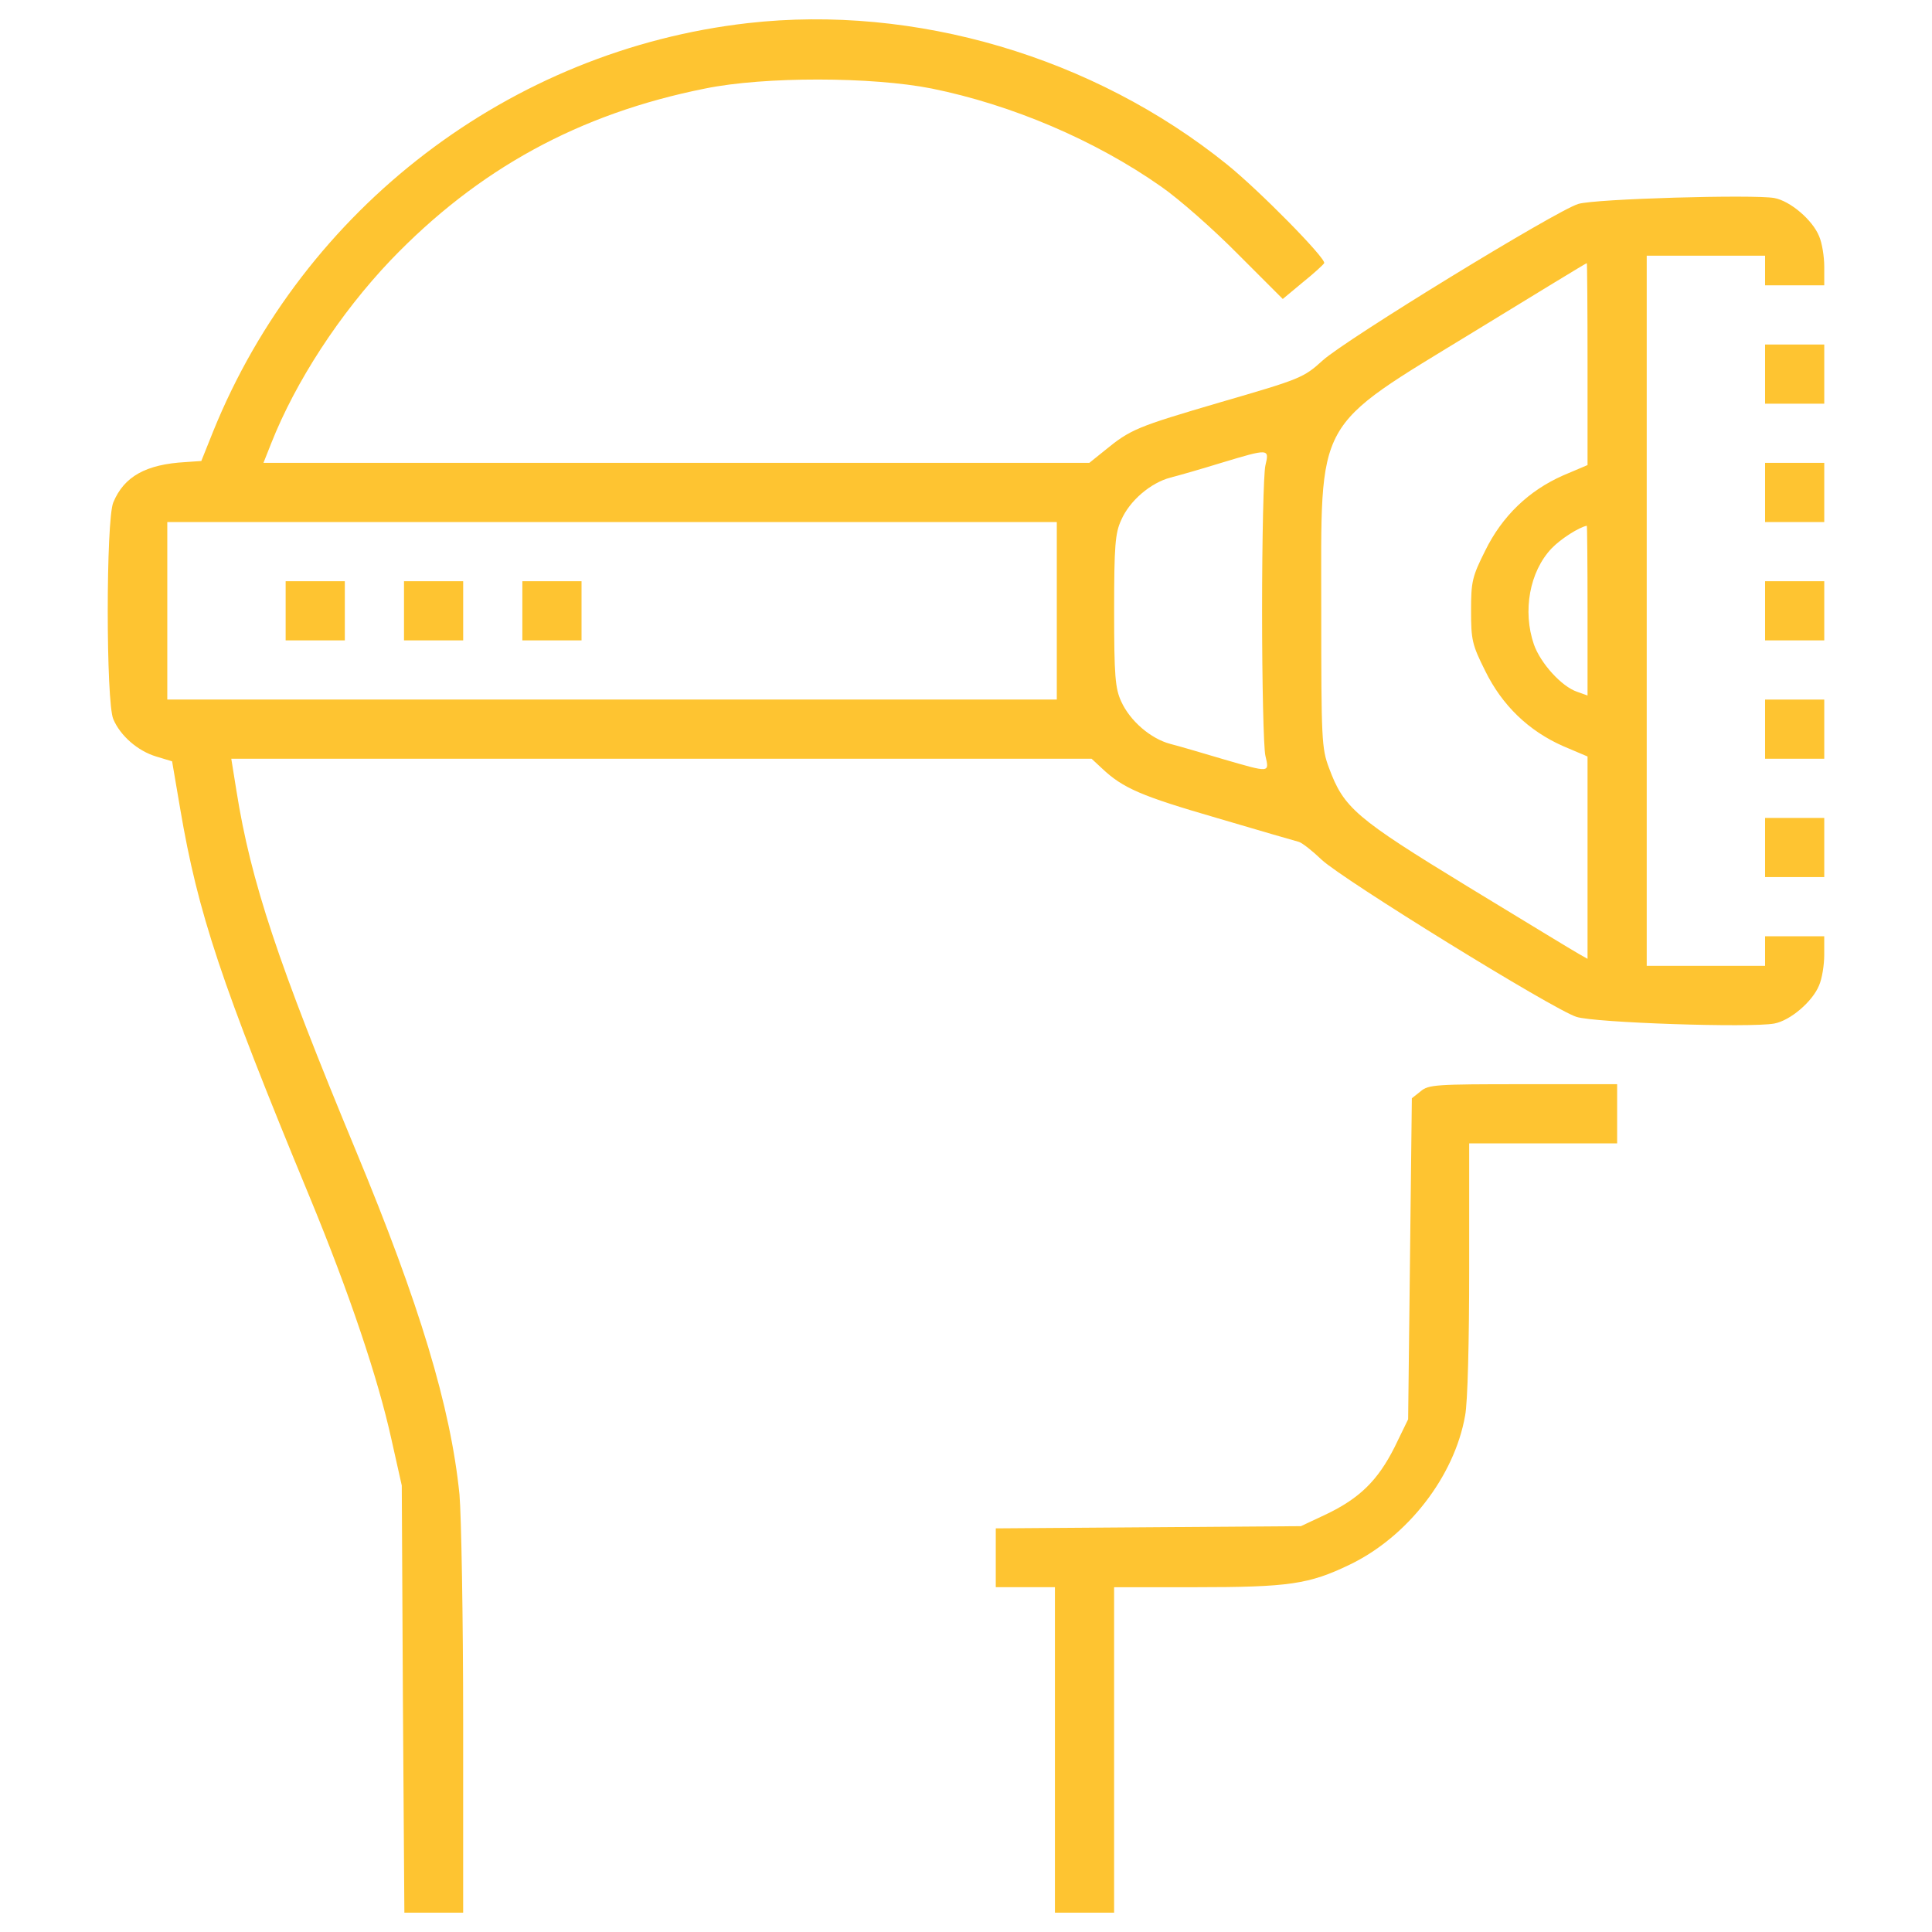 <?xml version="1.0" encoding="iso-8859-1"?>
<!-- Generator: Adobe Illustrator 22.1.0, SVG Export Plug-In . SVG Version: 6.00 Build 0)  -->
<svg version="1.1" id="Layer_1" xmlns="http://www.w3.org/2000/svg" xmlns:xlink="http://www.w3.org/1999/xlink" x="0px" y="0px"
	 viewBox="0 0 1000 1000" style="enable-background:new 0 0 1000 1000;" xml:space="preserve">
<g>
	<g transform="translate(0,512) scale(0.1,-0.1)">
		<path style="fill:#FEC431;" d="M3871.5,5000.4c-1229-139.7-2299.1-955.3-2768.2-2113.4l-61.3-153.1l-82.3-5.7
			c-204.8-11.5-317.8-74.7-373.3-208.7c-38.3-90-38.3-1033.8,0-1121.8c36.4-86.1,126.4-164.6,222.1-193.4l82.3-24.9l42.1-247
			c91.9-539.8,210.6-897.8,670-2008.2c204.8-495.8,354.2-940,423.1-1253.9l53.6-239.3l5.8-1104.6L2093-4780h153.1h151.2v984
			c0,545.6-9.6,1072.1-19.1,1181.2c-45.9,453.7-206.7,985.9-536,1778.4c-402,968.7-543.7,1391.7-618.3,1862.7l-26.8,166.6h2226.4
			h2226.4l53.6-49.8c109.1-103.4,204.8-143.6,593.4-256.5c220.1-65.1,411.6-120.6,426.9-124.4c17.2-5.7,68.9-46,116.8-91.9
			c107.2-101.5,1198.4-775.3,1319-813.6c93.8-30.6,899.8-57.4,1024.2-34.5c82.3,15.3,197.2,113,231.6,197.2
			c15.3,34.5,26.8,105.3,26.8,158.9V274h-153.2H9136v-76.6v-76.6h-306.3h-306.3v1837.8v1837.8h306.3H9136v-76.6v-76.6h153.1h153.2
			v95.7c0,53.6-11.5,124.4-26.8,158.9c-34.5,84.2-149.3,181.9-231.6,197.2c-107.2,19.2-928.5-3.8-1014.6-30.6
			c-111-32.5-1202.2-700.7-1322.8-809.8c-99.5-90-112.9-95.7-528.4-216.3c-436.5-128.3-465.2-139.7-601.1-250.8l-78.5-63.2H3502
			H1363.7l40.2,101.5c126.4,319.7,354.2,670,618.3,947.6c451.8,470.9,974.4,758.1,1627.2,888.3c308.2,63.2,865.3,61.2,1173.5,0
			c415.4-84.2,846.1-268,1186.9-507.3c93.8-65.1,271.8-222.1,398.2-350.3l231.6-231.6l103.4,86.1c57.4,45.9,107.2,91.9,111,99.5
			c9.6,24.9-336.9,377.1-503.5,511.1C5659.5,4826.2,4734.9,5098.1,3871.5,5000.4z M8217.1,3235.4v-522.6l-126.3-53.6
			c-178-78.5-315.9-210.6-403.9-390.5c-67-134-72.7-158.9-72.7-310.1s5.7-176.1,72.7-310.1c88.1-180,225.9-312,403.9-390.5
			l126.3-53.6V679.7V157.1l-44,24.9c-24.9,13.4-285.3,172.3-578.1,350.3c-580,354.2-639.4,405.8-716,612.6
			c-38.3,101.5-40.2,145.5-40.2,813.6c0,1014.6-44,934.2,794.5,1447.2c315.9,193.4,576.2,352.3,580,352.3
			C8215.2,3758,8217.1,3522.6,8217.1,3235.4z M6549.7,2710.9c-9.6-40.2-17.2-379-17.2-752.3s7.7-712.1,17.2-750.4
			c21-90,24.9-88.1-220.2-17.2c-103.4,30.6-225.9,67-271.8,78.5c-101.5,26.8-208.7,118.7-254.6,220.2c-30.6,67-36.4,130.2-36.4,469
			s5.7,402,36.4,469c44,101.5,153.2,193.3,254.6,220.2c45.9,11.5,164.6,45.9,264.2,76.6C6568.8,2798.9,6570.7,2798.9,6549.7,2710.9z
			 M5470,1958.5v-459.4H3168.9h-2303v459.4V2418h2303H5470V1958.5z M8217.1,1960.4v-440.3l-53.6,19.1
			c-80.4,26.8-189.5,147.4-224,245c-59.3,172.3-23,377.1,91.9,497.7c47.9,49.8,141.7,109.1,181.9,116.8
			C8215.2,2398.8,8217.1,2201.7,8217.1,1960.4z"/>
		<path style="fill:#FEC431;" d="M1478.5,1958.5v-153.1h153.1h153.2v153.1v153.1h-153.2h-153.1V1958.5z"/>
		<path style="fill:#FEC431;" d="M2091.1,1958.5v-153.1h153.2h153.1v153.1v153.1h-153.1h-153.2V1958.5z"/>
		<path style="fill:#FEC431;" d="M2703.7,1958.5v-153.1h153.2H3010v153.1v153.1h-153.1h-153.2V1958.5z"/>
		<path style="fill:#FEC431;" d="M9136,3183.7v-153.2h153.1h153.2v153.2v153.1h-153.2H9136V3183.7z"/>
		<path style="fill:#FEC431;" d="M9136,2571.1V2418h153.1h153.2v153.1v153.1h-153.2H9136V2571.1z"/>
		<path style="fill:#FEC431;" d="M9136,1958.5v-153.1h153.1h153.2v153.1v153.1h-153.2H9136V1958.5z"/>
		<path style="fill:#FEC431;" d="M9136,1345.9v-153.1h153.1h153.2v153.1V1499h-153.2H9136V1345.9z"/>
		<path style="fill:#FEC431;" d="M9136,733.3V580.2h153.1h153.2v153.1v153.1h-153.2H9136V733.3z"/>
		<path style="fill:#FEC431;" d="M7353.7-528.2l-46-36.4l-9.6-830.8l-9.6-830.8l-70.8-145.5c-86.1-170.4-179.9-264.2-358-348.4
			l-126.3-59.3l-788.7-5.7l-790.6-5.7V-2944v-151.2h153.1h153.1v-842.3V-4780h153.2h153.1v842.3v842.3H6184
			c488.2,0,591.5,15.3,802.1,116.8c298.6,143.6,541.8,455.6,597.3,771.5c13.4,67,21.1,386.7,21.1,761.9v647.1h382.9h382.9V-645
			v153.2H7884C7434.1-491.8,7393.9-493.8,7353.7-528.2z"/>
	</g>
</g>
</svg>

